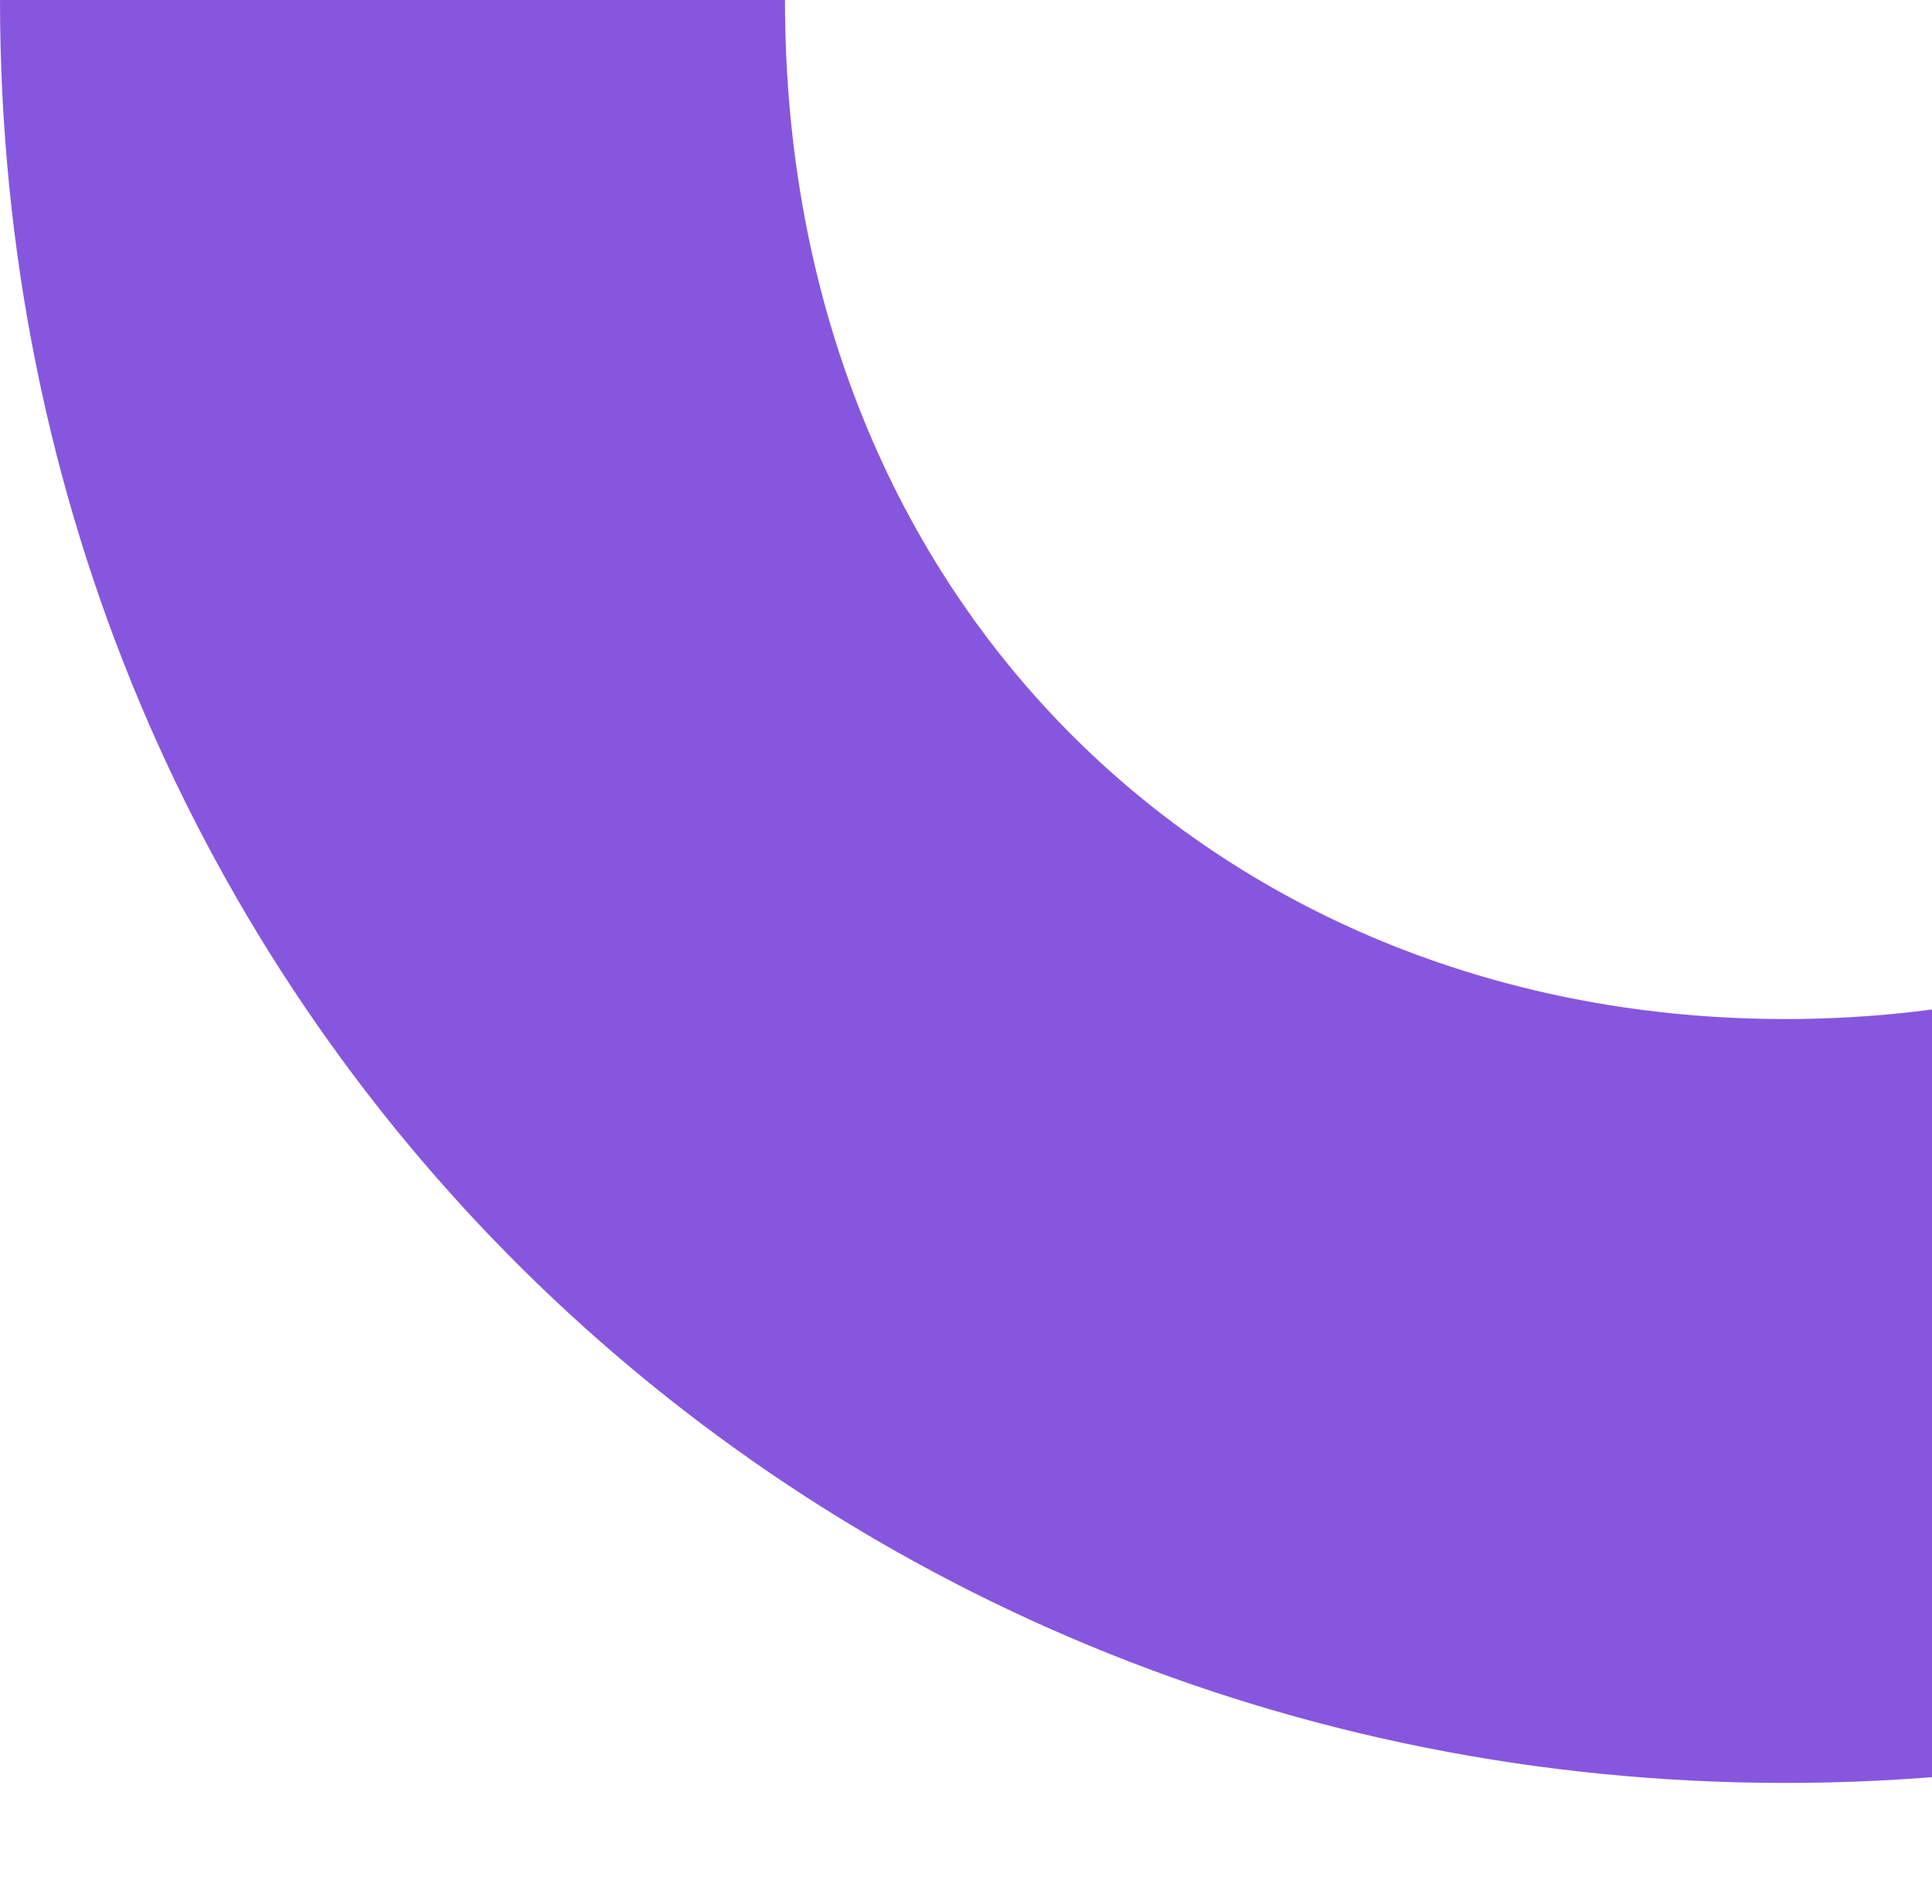 <?xml version="1.0" encoding="UTF-8"?>
<svg id="Layer_1" xmlns="http://www.w3.org/2000/svg" xmlns:xlink="http://www.w3.org/1999/xlink" version="1.1" viewBox="0 0 349 344">
  <!-- Generator: Adobe Illustrator 29.7.1, SVG Export Plug-In . SVG Version: 2.1.1 Build 8)  -->
  <defs>
    <style>
      .st0 {
        fill: none;
      }

      .st1 {
        fill: #8756df;
      }

      .st2 {
        clip-path: url(#clippath);
      }
    </style>
    <clipPath id="clippath">
      <rect class="st0" width="349" height="344"/>
    </clipPath>
  </defs>
  <g class="st2">
    <path class="st1" d="M322.5,322.1C144.5,322.1,0,182.2,0,0c0-182.3,144.5-322.1,322.5-322.1S645-182.3,645,0s-144.4,322.1-322.5,322.1M322.5,184.1c101,0,180.7-73.5,180.7-184.1s-79.8-184.1-180.7-184.1S141.8-110.5,141.8,0s79.8,184.1,180.7,184.1Z"/>
  </g>
</svg>